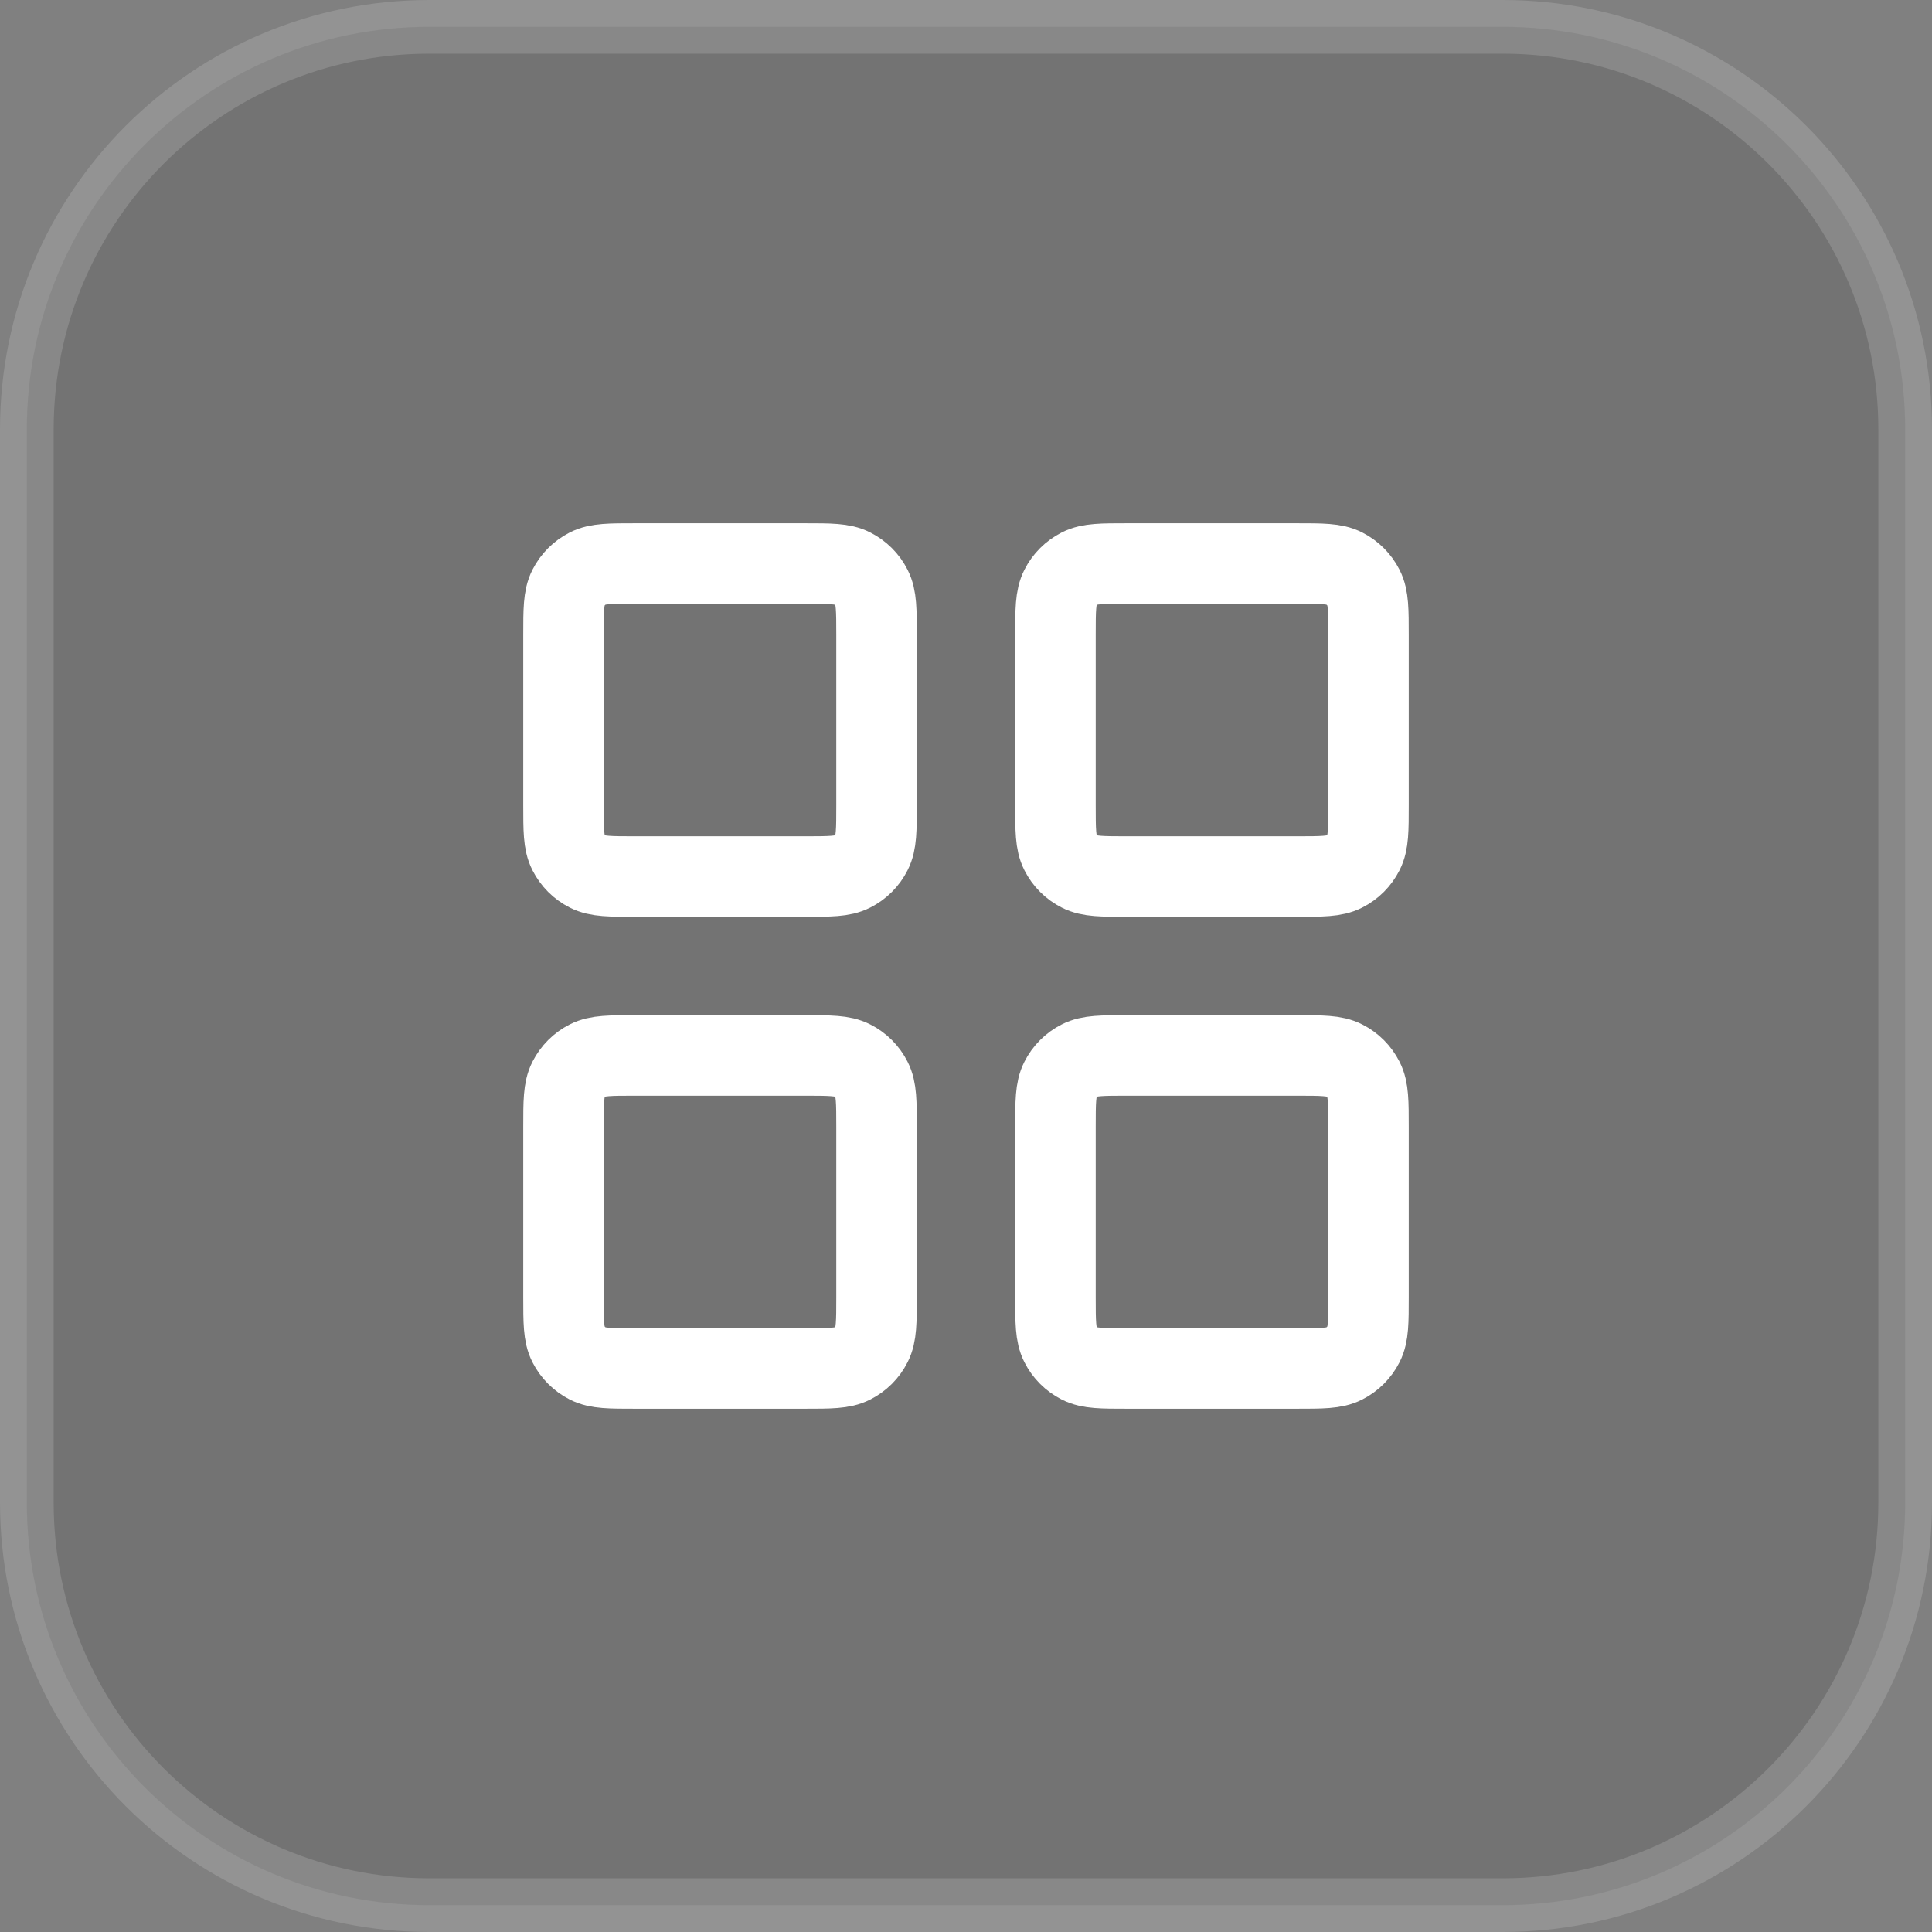 <svg xmlns="http://www.w3.org/2000/svg" width="36" height="36" viewBox="0 0 36 36" fill="none"><rect x="0" y="0" width="36" height="36" fill="#808080" stroke="none"/><path d="M8 0.5H28C32.142 0.5 35.5 3.858 35.5 8V28C35.5 32.142 32.142 35.5 28 35.5H8C3.858 35.5 0.5 32.142 0.5 28V8C0.5 3.858 3.858 0.5 8 0.5Z" fill="black" fill-opacity="0.1"></path><path d="M8 0.5H28C32.142 0.5 35.5 3.858 35.5 8V28C35.5 32.142 32.142 35.5 28 35.5H8C3.858 35.5 0.5 32.142 0.5 28V8C0.5 3.858 3.858 0.5 8 0.5Z" stroke="url(#paint0_linear_4371_26030)"></path><path d="M15 10.5H11.833C11.367 10.5 11.133 10.5 10.955 10.591C10.798 10.671 10.671 10.798 10.591 10.955C10.5 11.133 10.5 11.367 10.5 11.833V15C10.5 15.467 10.5 15.7 10.591 15.878C10.671 16.035 10.798 16.163 10.955 16.242C11.133 16.333 11.367 16.333 11.833 16.333H15C15.467 16.333 15.7 16.333 15.878 16.242C16.035 16.163 16.163 16.035 16.242 15.878C16.333 15.7 16.333 15.467 16.333 15V11.833C16.333 11.367 16.333 11.133 16.242 10.955C16.163 10.798 16.035 10.671 15.878 10.591C15.7 10.5 15.467 10.5 15 10.5Z" stroke="white" stroke-width="1.5" stroke-linecap="round" stroke-linejoin="round"></path><path d="M24.167 10.5H21C20.533 10.5 20.3 10.5 20.122 10.591C19.965 10.671 19.837 10.798 19.758 10.955C19.667 11.133 19.667 11.367 19.667 11.833V15C19.667 15.467 19.667 15.7 19.758 15.878C19.837 16.035 19.965 16.163 20.122 16.242C20.3 16.333 20.533 16.333 21 16.333H24.167C24.633 16.333 24.867 16.333 25.045 16.242C25.202 16.163 25.329 16.035 25.409 15.878C25.5 15.7 25.5 15.467 25.5 15V11.833C25.5 11.367 25.5 11.133 25.409 10.955C25.329 10.798 25.202 10.671 25.045 10.591C24.867 10.5 24.633 10.5 24.167 10.5Z" stroke="white" stroke-width="1.5" stroke-linecap="round" stroke-linejoin="round"></path><path d="M24.167 19.667H21C20.533 19.667 20.3 19.667 20.122 19.758C19.965 19.837 19.837 19.965 19.758 20.122C19.667 20.3 19.667 20.533 19.667 21V24.167C19.667 24.633 19.667 24.867 19.758 25.045C19.837 25.202 19.965 25.329 20.122 25.409C20.3 25.5 20.533 25.5 21 25.5H24.167C24.633 25.5 24.867 25.5 25.045 25.409C25.202 25.329 25.329 25.202 25.409 25.045C25.5 24.867 25.5 24.633 25.5 24.167V21C25.5 20.533 25.5 20.3 25.409 20.122C25.329 19.965 25.202 19.837 25.045 19.758C24.867 19.667 24.633 19.667 24.167 19.667Z" stroke="white" stroke-width="1.5" stroke-linecap="round" stroke-linejoin="round"></path><path d="M15 19.667H11.833C11.367 19.667 11.133 19.667 10.955 19.758C10.798 19.837 10.671 19.965 10.591 20.122C10.5 20.3 10.5 20.533 10.5 21V24.167C10.5 24.633 10.5 24.867 10.591 25.045C10.671 25.202 10.798 25.329 10.955 25.409C11.133 25.5 11.367 25.5 11.833 25.5H15C15.467 25.5 15.7 25.5 15.878 25.409C16.035 25.329 16.163 25.202 16.242 25.045C16.333 24.867 16.333 24.633 16.333 24.167V21C16.333 20.533 16.333 20.3 16.242 20.122C16.163 19.965 16.035 19.837 15.878 19.758C15.7 19.667 15.467 19.667 15 19.667Z" stroke="white" stroke-width="1.5" stroke-linecap="round" stroke-linejoin="round"></path><defs><linearGradient id="paint0_linear_4371_26030" x1="12.122" y1="-0.531" x2="12.122" y2="1.672" gradientUnits="userSpaceOnUse"><stop stop-color="white" stop-opacity="0.15"></stop><stop offset="1" stop-color="white" stop-opacity="0.15"></stop></linearGradient></defs></svg>